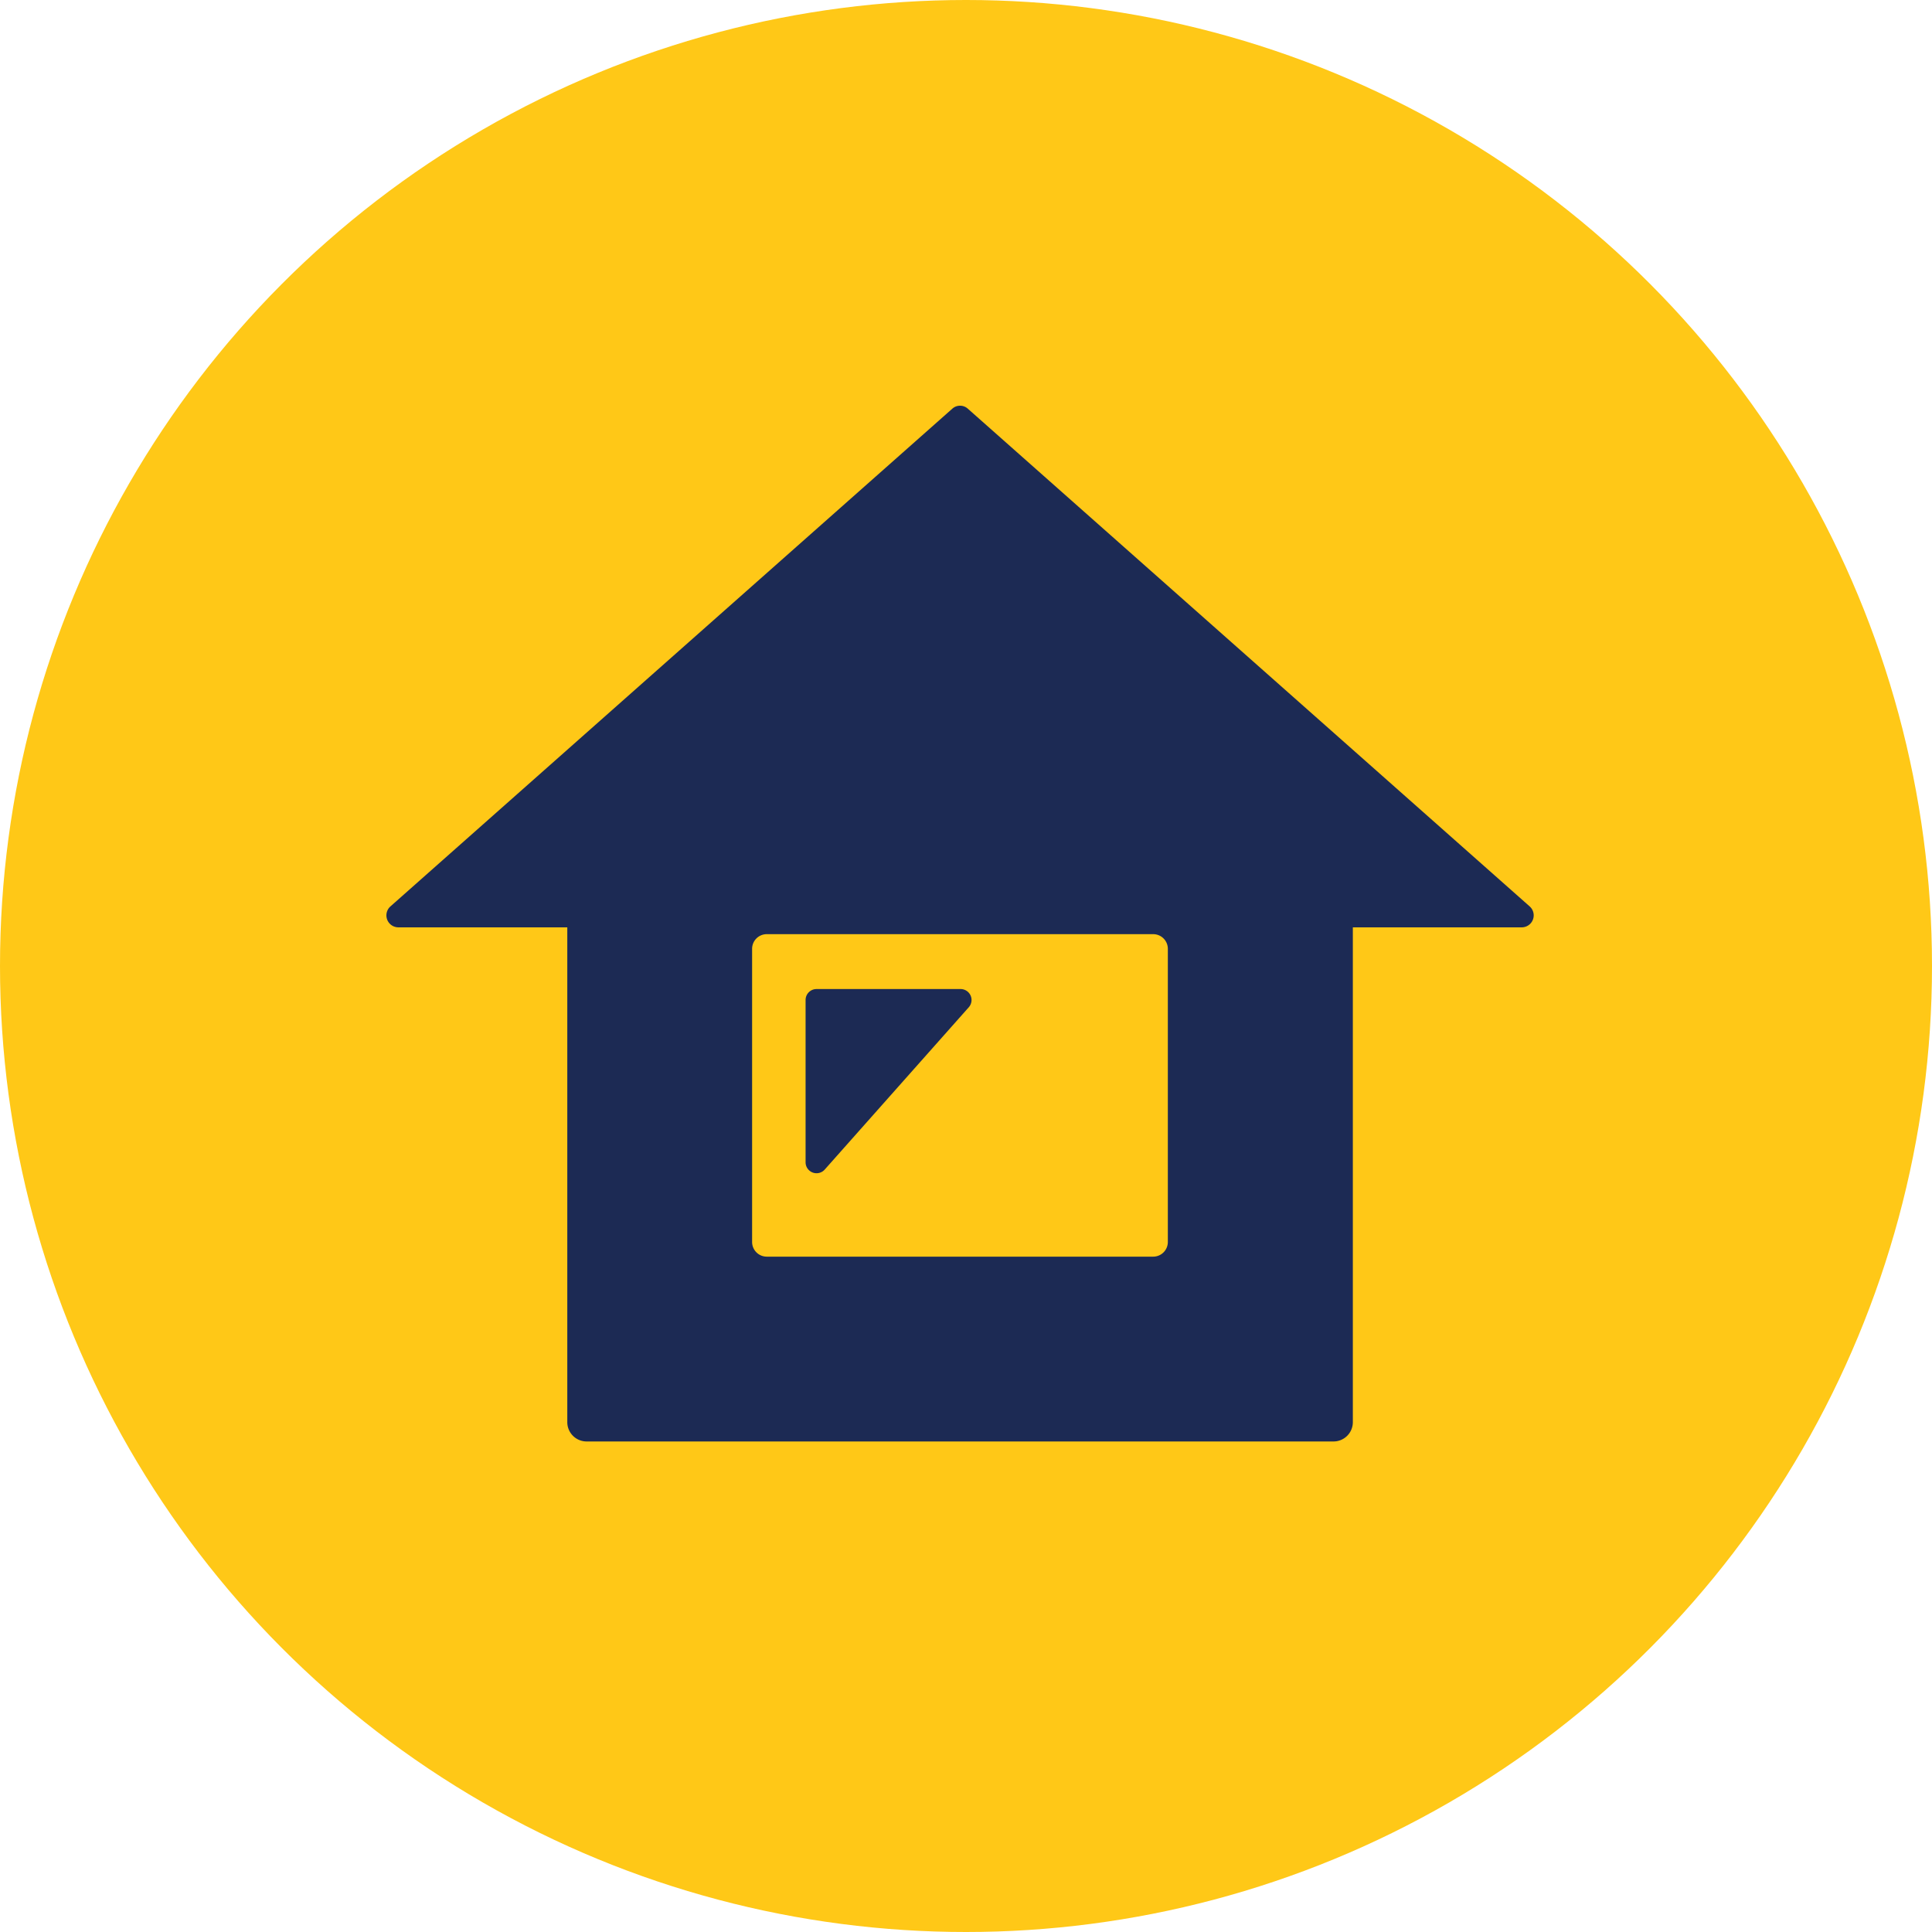 <svg xmlns="http://www.w3.org/2000/svg" width="100" height="100" viewBox="0 0 100 100">
  <g id="step_02" transform="translate(-400 -2481)">
    <circle id="楕円形_47" data-name="楕円形 47" cx="50" cy="50" r="50" transform="translate(400 2481)" fill="#ffc817"/>
    <g id="シンプルな家のフリーアイコン素材_1_1_" data-name="シンプルな家のフリーアイコン素材 1 (1)" transform="translate(420 2477.107)">
      <path id="パス_37810" data-name="パス 37810" d="M59.174,50.807,30.09,25.043a.6.6,0,0,0-.795,0L.21,50.807a.62.62,0,0,0,.411,1.085H9.363V77.508a1,1,0,0,0,.995.995H49.023a1,1,0,0,0,1-.995V51.892h8.745A.62.62,0,0,0,59.174,50.807ZM19.688,52.245h20a.759.759,0,0,1,.759.759V68.178a.759.759,0,0,1-.759.759h-20a.76.76,0,0,1-.759-.759V53A.759.759,0,0,1,19.688,52.245Z" transform="translate(0 0)" fill="#1c2a54"/>
      <path id="パス_37811" data-name="パス 37811" d="M188.058,294.535l7.456-8.4a.567.567,0,0,0-.424-.943h-7.456a.567.567,0,0,0-.567.567v8.4A.567.567,0,0,0,188.058,294.535Z" transform="translate(-165.37 -230.106)" fill="#1c2a54"/>
    </g>
  </g>
</svg>
